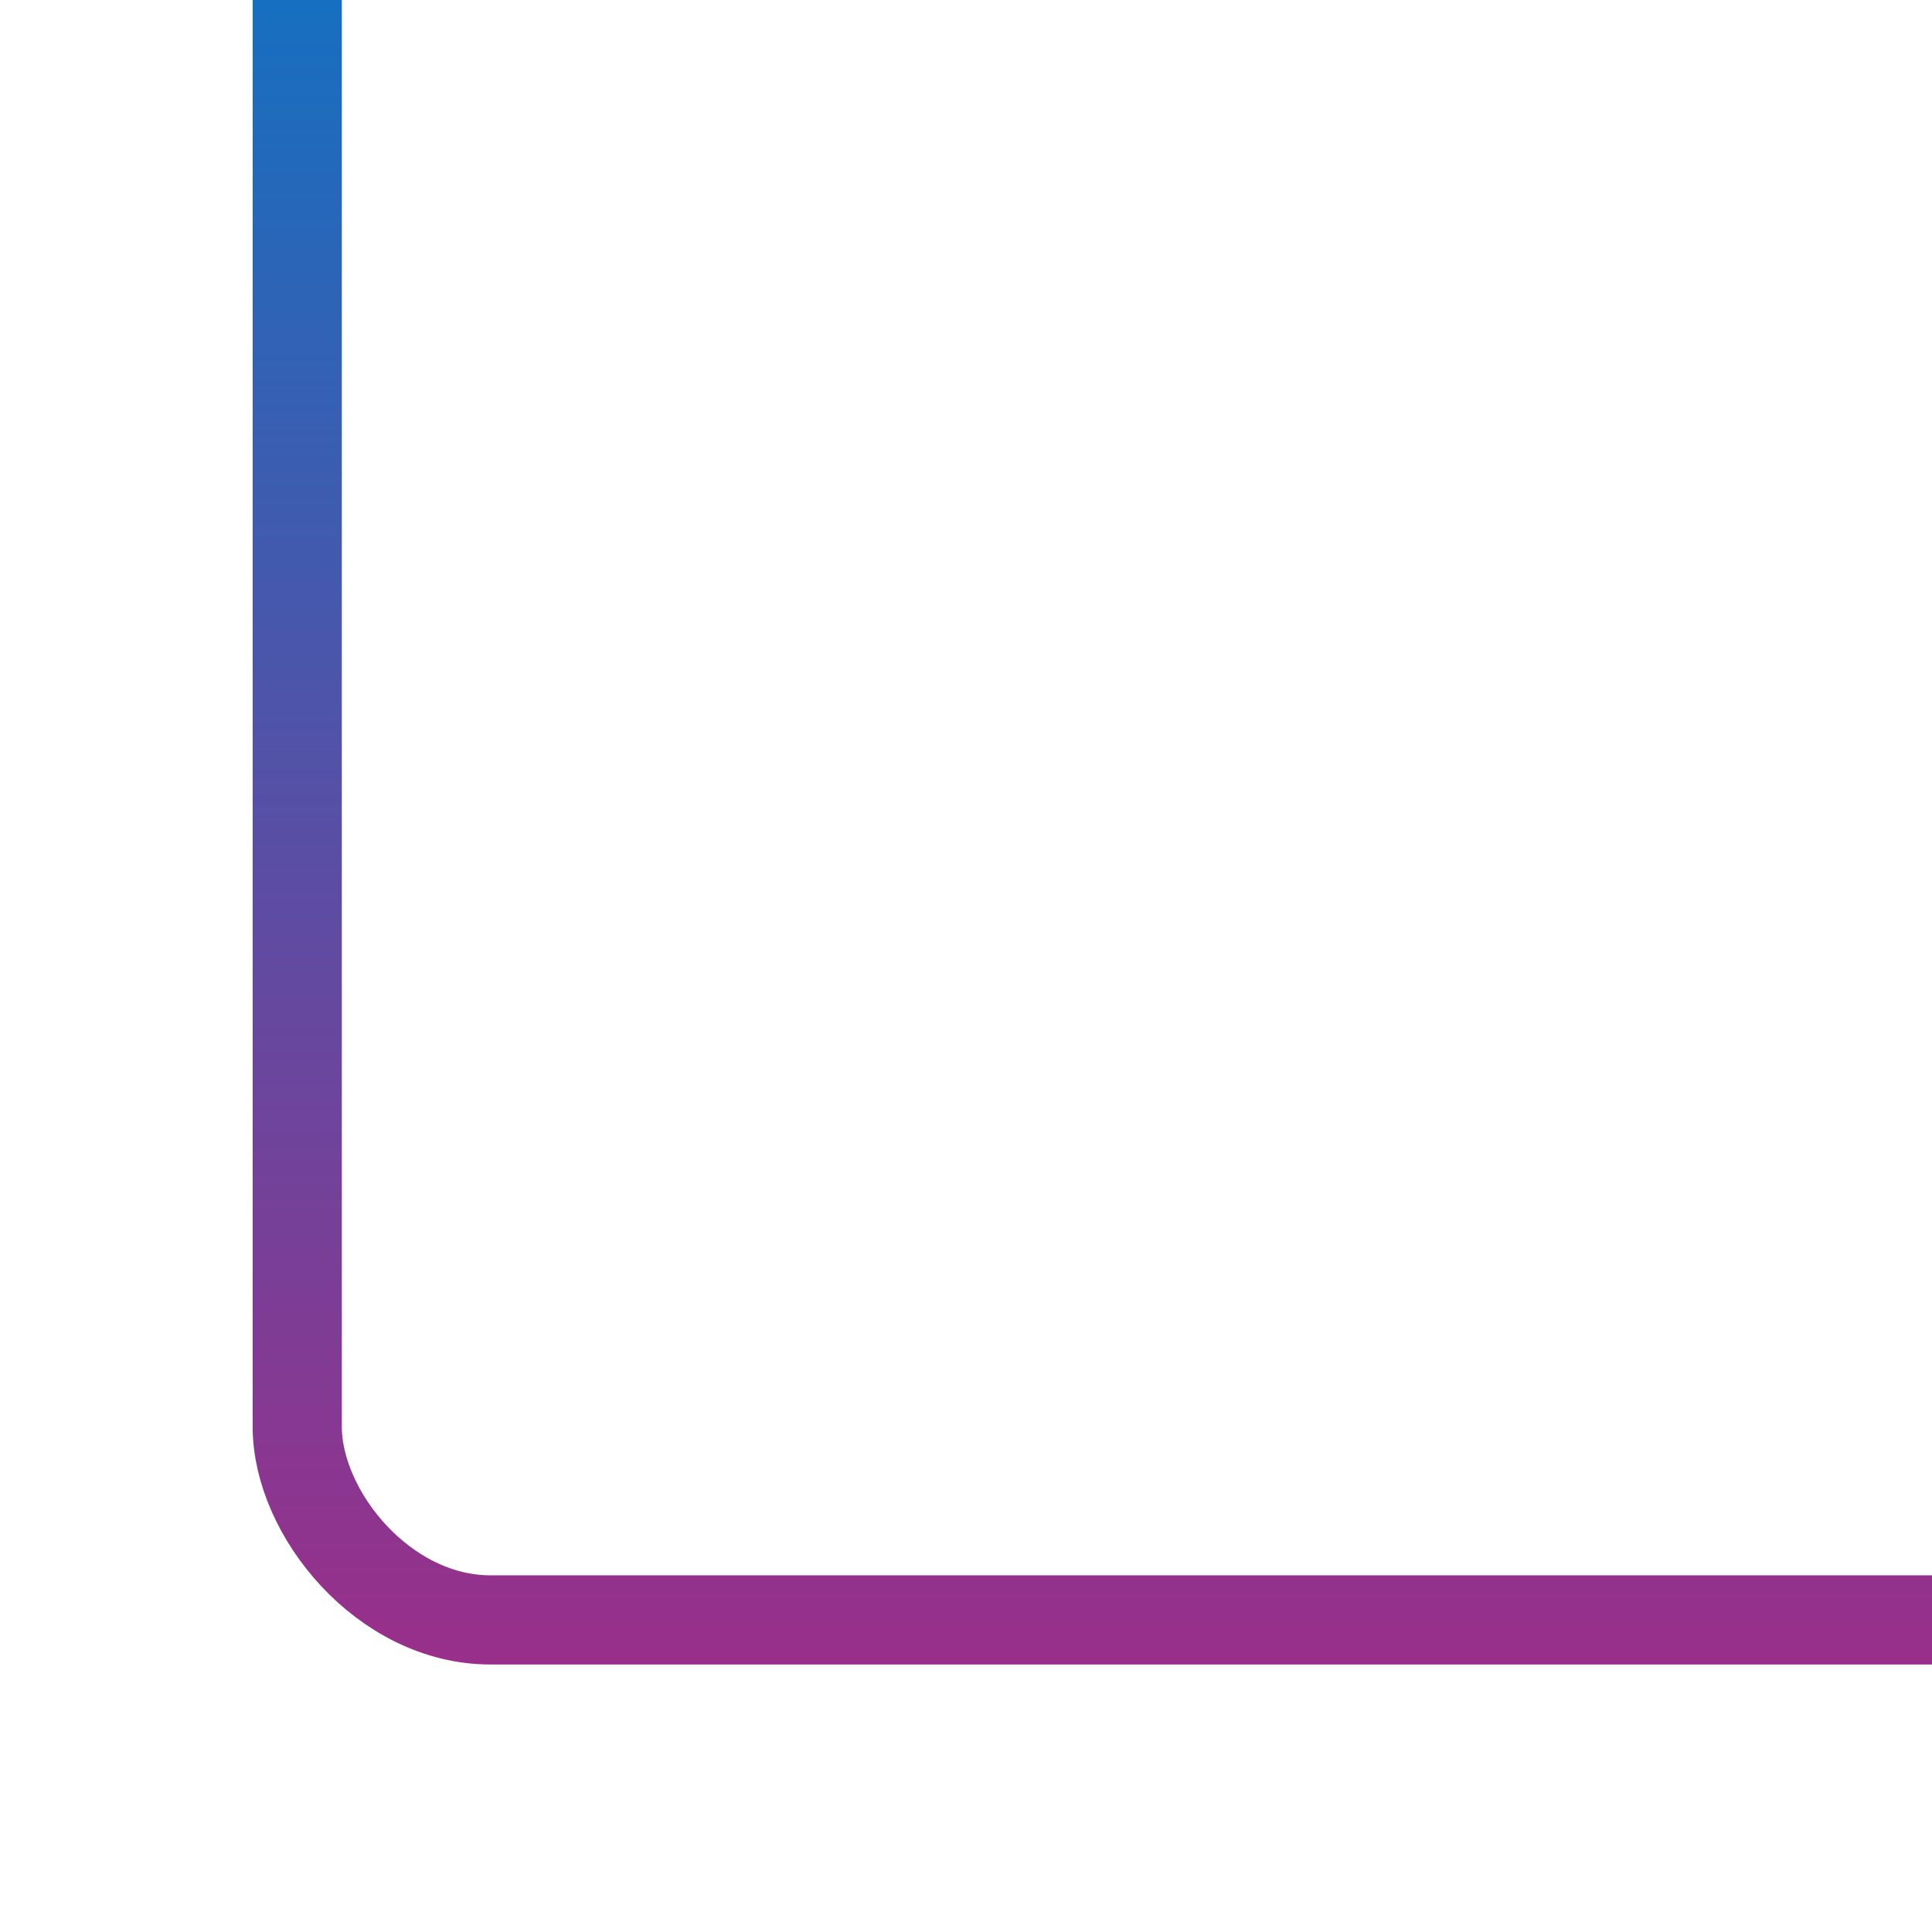 <svg width="130" height="130" viewBox="0 0 130 130" fill="none" xmlns="http://www.w3.org/2000/svg">
<g clip-path="url(#clip0_2104_714)">
<rect x="20" y="-16" width="125" height="125" rx="13" stroke="url(#paint0_linear_2104_714)" stroke-width="6"/>
</g>
<defs>
<linearGradient id="paint0_linear_2104_714" x1="82.5" y1="-19" x2="82.5" y2="112" gradientUnits="userSpaceOnUse">
<stop stop-color="#007AC9"/>
<stop offset="1" stop-color="#992F8A"/>
</linearGradient>
<clipPath id="clip0_2104_714">
<rect width="130" height="130" fill="white"/>
</clipPath>
</defs>
</svg>
